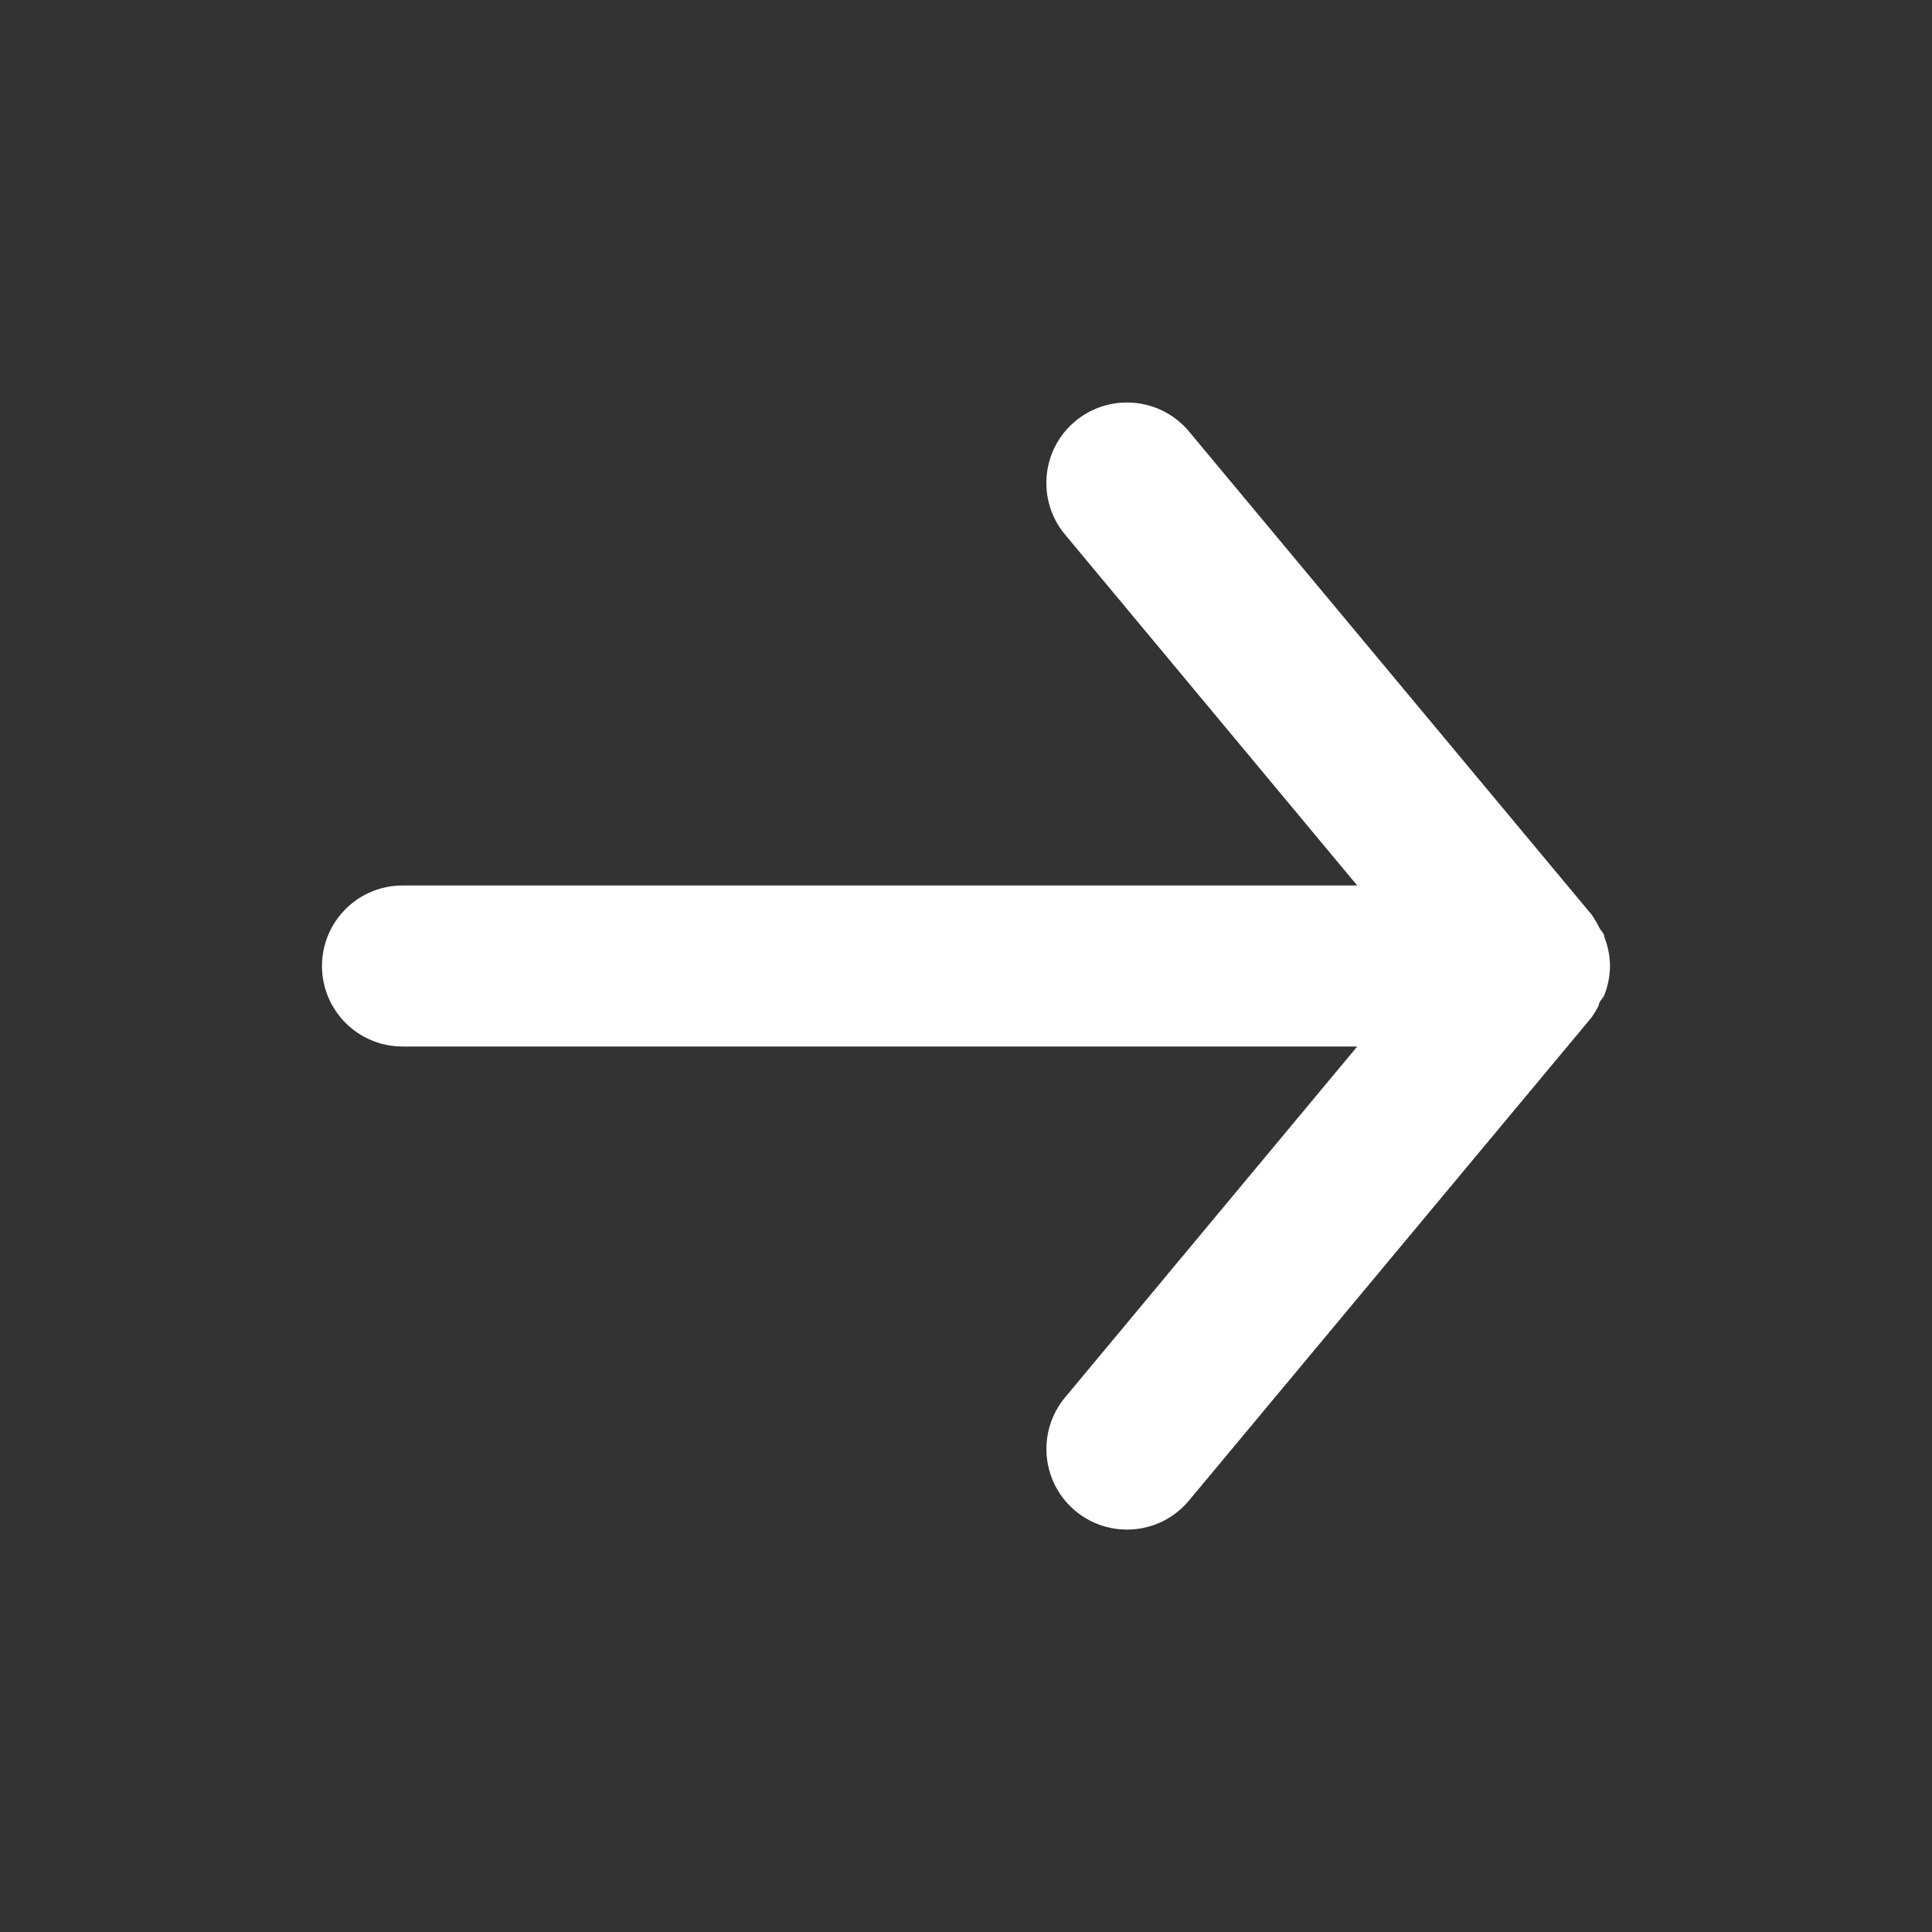 <?xml version="1.0" encoding="UTF-8"?>
<svg version="1.1" viewBox="0 0 24 24" xmlns="http://www.w3.org/2000/svg" xmlns:xlink="http://www.w3.org/1999/xlink">
    <rect x="0" y="0" width="24" height="24" fill="#333333" stroke="none"/>
    <!--Generated by IJSVG (https://github.com/iconjar/IJSVG)-->
    <g fill="rgb(255,255,255)">
        <path opacity="0" d="M0,0h24v24h-24Z" transform="matrix(6.12323e-17,-1,1,6.12323e-17,0,24)"></path>
        <path d="M5,13h11.86l-3.63,4.36l-4.51996e-08,5.43808e-08c-0.353,0.425 -0.295,1.057 0.13,1.41c0.425,0.353 1.057,0.295 1.41,-0.13l5,-6l-6.33534e-09,8.988e-09c0.034,-0.048 0.064,-0.098 0.09,-0.15c0,-0.05 0.05,-0.08 0.07,-0.13l1.32616e-08,-3.35468e-08c0.045,-0.115 0.069,-0.237 0.07,-0.36l-1.31922e-08,-1.72801e-06c-0.001,-0.123 -0.025,-0.245 -0.07,-0.36c0,-0.05 -0.05,-0.08 -0.07,-0.13l-1.50573e-08,-2.98749e-08c-0.026,-0.052 -0.056,-0.102 -0.09,-0.15l-5,-6l2.63662e-09,3.16549e-09c-0.19,-0.229 -0.473,-0.36 -0.77,-0.36l-1.56343e-08,-3.05462e-11c-0.234,-0 -0.46,0.081 -0.64,0.23l-1.0924e-07,9.05666e-08c-0.425,0.352 -0.484,0.983 -0.132,1.408c0.001,0.001 0.001,0.001 0.002,0.002l3.63,4.36h-11.86l-4.37114e-08,1.77636e-15c-0.552,2.41411e-08 -1,0.448 -1,1c2.41411e-08,0.552 0.448,1 1,1Z"></path>
    </g>
</svg>